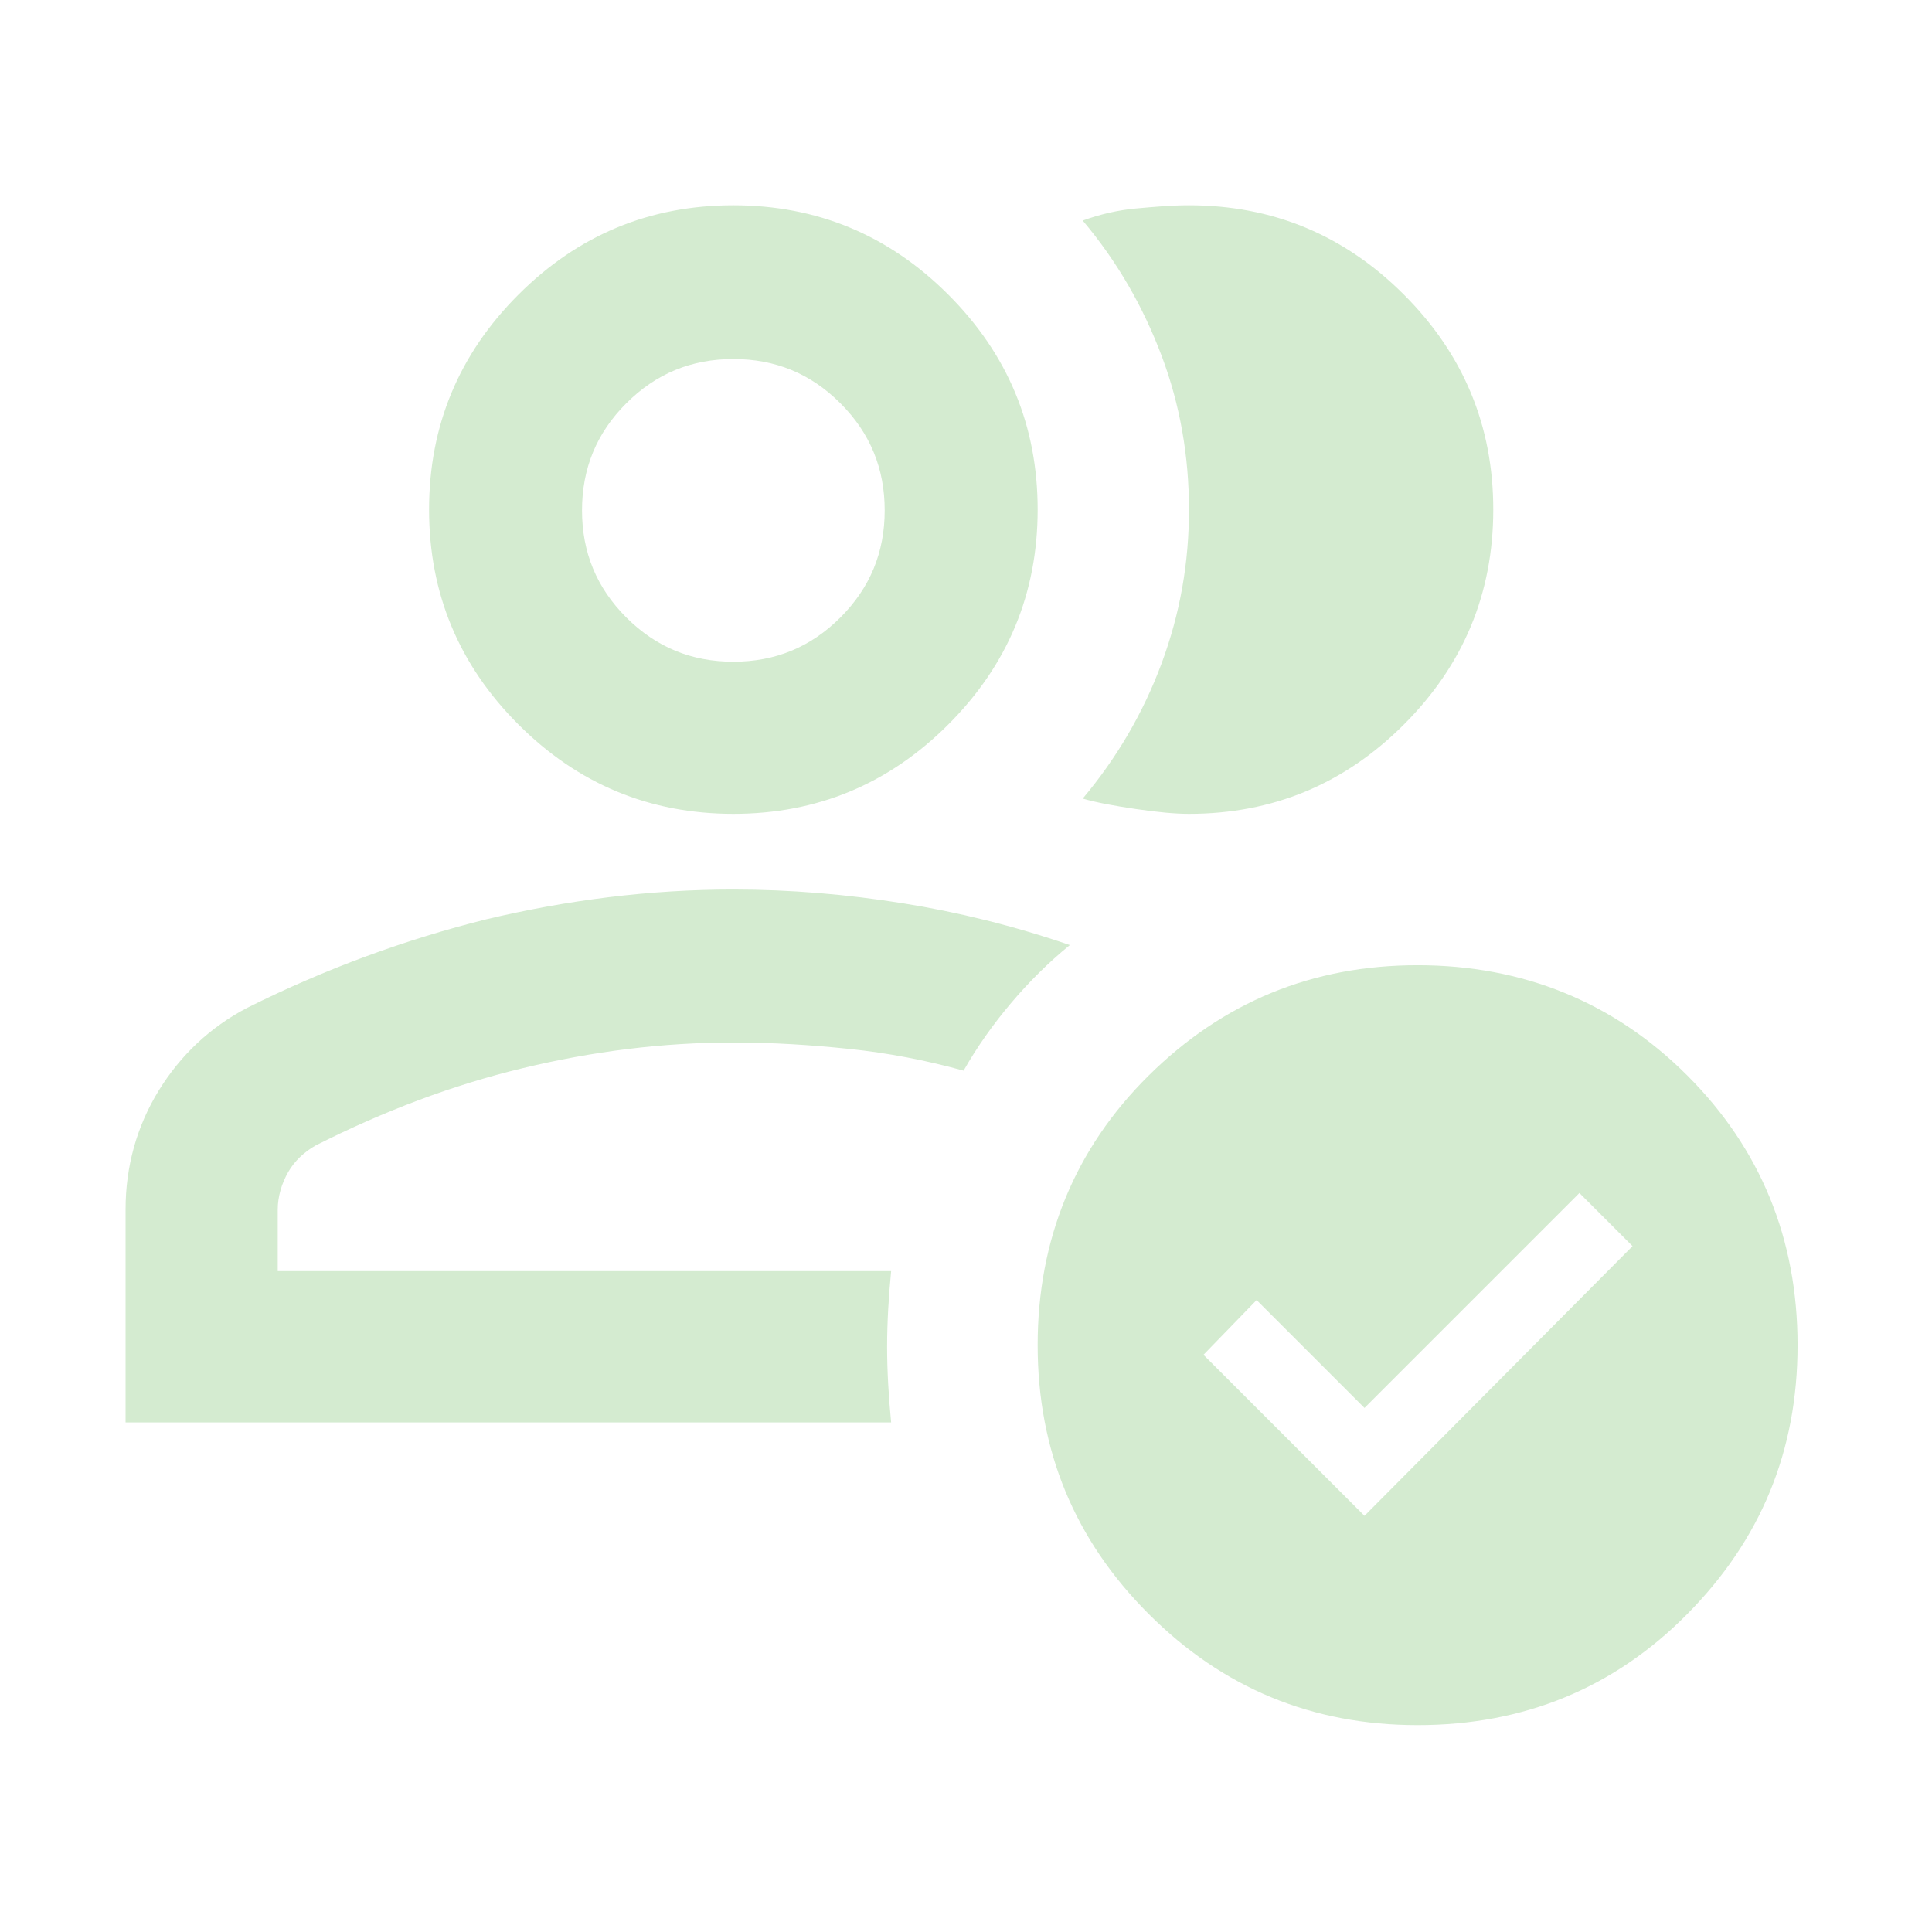 <svg width="68" height="68" viewBox="0 0 68 68" fill="none" xmlns="http://www.w3.org/2000/svg">
<path d="M4.42 50.037V42.557C4.42 41.055 4.817 39.638 5.582 38.392C6.347 37.145 7.395 36.153 8.698 35.473C11.475 34.085 14.28 33.065 17.113 32.357C19.975 31.677 22.865 31.308 25.812 31.308C27.823 31.308 29.807 31.478 31.762 31.79C33.717 32.102 35.672 32.583 37.655 33.263C36.89 33.887 36.21 34.567 35.587 35.303C34.963 36.04 34.397 36.833 33.915 37.683C32.583 37.315 31.252 37.06 29.892 36.918C28.532 36.777 27.2 36.692 25.812 36.692C23.318 36.692 20.853 37.003 18.388 37.598C15.923 38.193 13.515 39.1 11.107 40.318C10.71 40.545 10.37 40.857 10.143 41.253C9.917 41.65 9.775 42.103 9.775 42.585V44.738H31.365C31.28 45.617 31.223 46.523 31.223 47.402C31.223 48.28 31.28 49.187 31.365 50.065H4.42V50.037ZM25.812 28.645C22.865 28.645 20.343 27.597 18.247 25.5C16.15 23.403 15.102 20.882 15.102 17.935C15.102 14.988 16.15 12.467 18.247 10.37C20.343 8.273 22.865 7.225 25.812 7.225C28.758 7.225 31.28 8.273 33.377 10.37C35.473 12.467 36.522 14.988 36.522 17.935C36.522 20.882 35.473 23.403 33.377 25.5C31.28 27.597 28.758 28.645 25.812 28.645ZM25.812 23.29C27.285 23.29 28.532 22.78 29.58 21.732C30.628 20.683 31.138 19.437 31.138 17.963C31.138 16.49 30.628 15.243 29.58 14.195C28.532 13.147 27.285 12.637 25.812 12.637C24.338 12.637 23.092 13.147 22.043 14.195C20.995 15.243 20.485 16.49 20.485 17.963C20.485 19.437 20.995 20.683 22.043 21.732C23.092 22.78 24.338 23.29 25.812 23.29ZM52.558 17.935C52.558 20.882 51.51 23.403 49.413 25.5C47.317 27.597 44.795 28.645 41.848 28.645C41.367 28.645 40.743 28.588 39.978 28.475C39.213 28.362 38.59 28.248 38.108 28.107C39.298 26.69 40.233 25.103 40.885 23.347C41.537 21.59 41.848 19.805 41.848 17.935C41.848 16.065 41.537 14.252 40.885 12.523C40.233 10.795 39.327 9.208 38.108 7.763C38.732 7.537 39.355 7.395 39.978 7.338C40.602 7.282 41.225 7.225 41.848 7.225C44.795 7.225 47.317 8.273 49.413 10.37C51.51 12.467 52.558 14.988 52.558 17.935ZM49.895 60.718C46.183 60.718 43.038 59.415 40.432 56.808C37.825 54.202 36.522 51.057 36.522 47.345C36.522 43.633 37.825 40.432 40.432 37.853C43.038 35.275 46.183 33.972 49.895 33.972C53.607 33.972 56.808 35.275 59.387 37.853C61.965 40.432 63.268 43.605 63.268 47.345C63.268 51.085 61.965 54.202 59.387 56.808C56.808 59.415 53.635 60.718 49.895 60.718ZM48.025 53.352L57.46 43.86L55.59 41.99L48.025 49.555L44.228 45.758L42.358 47.685L48.053 53.38L48.025 53.352Z" fill="#D4EBD0"/>
</svg>
